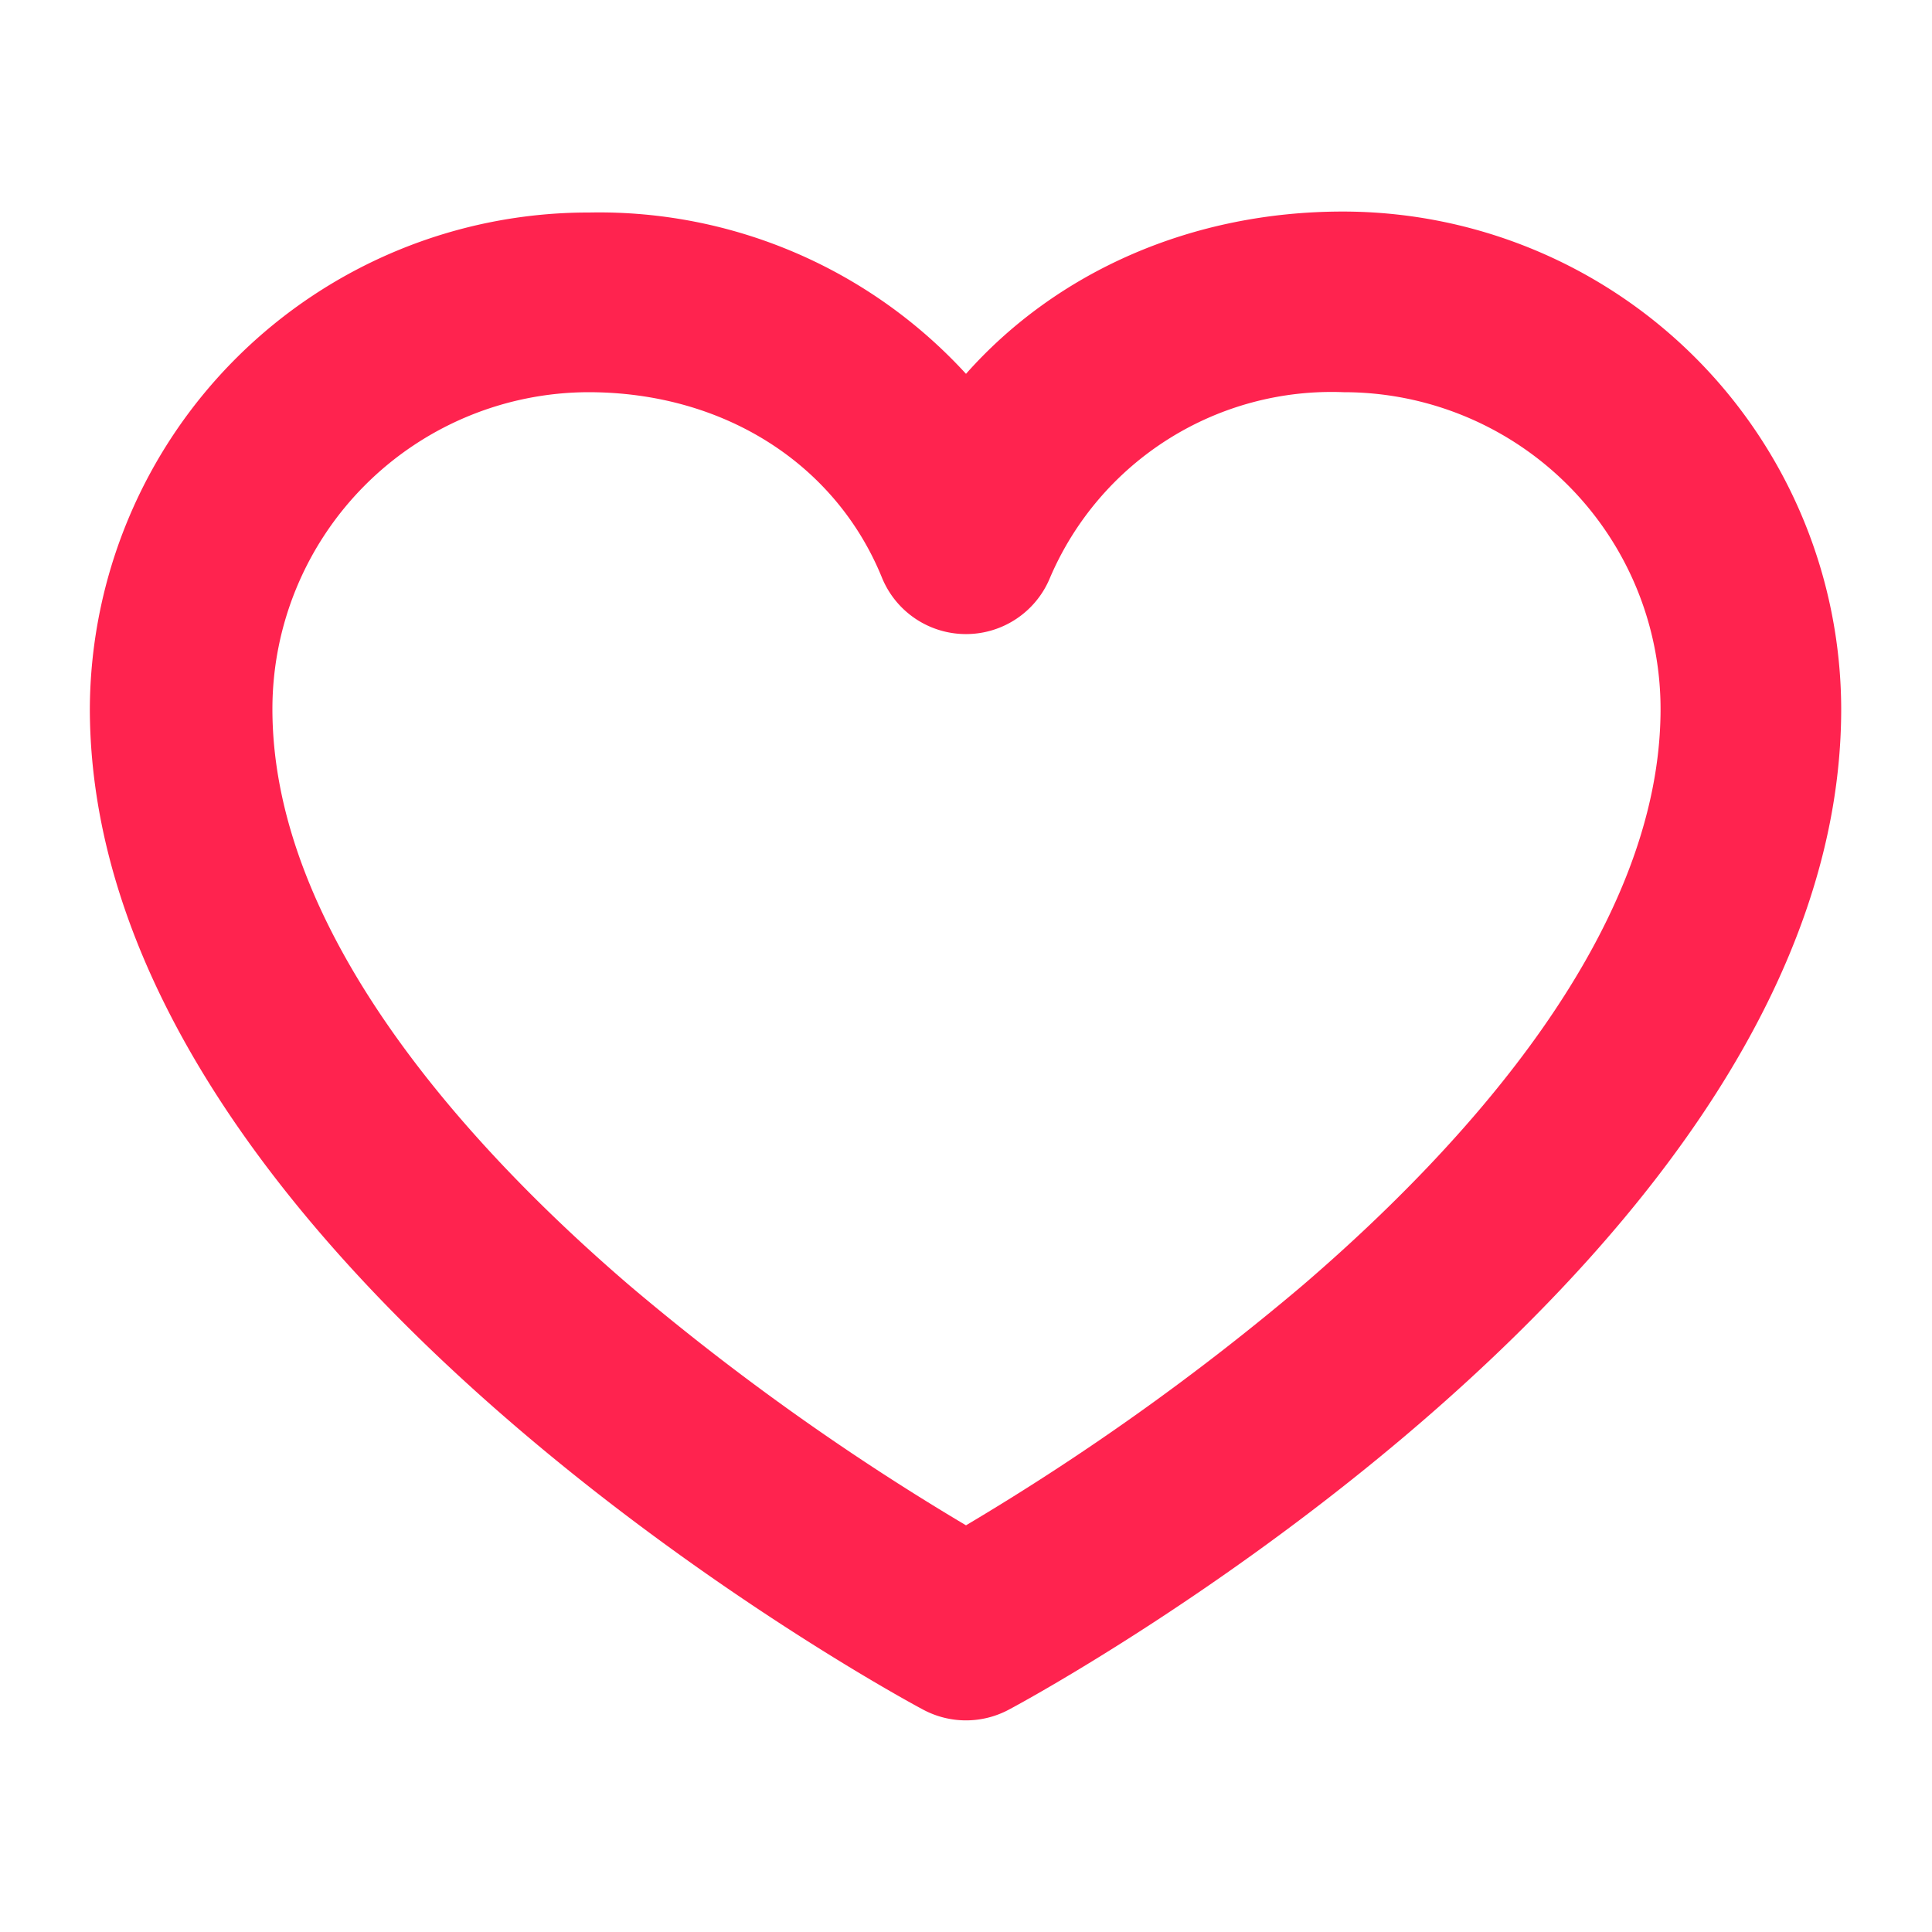 <svg xmlns="http://www.w3.org/2000/svg" width="20" height="20" fill="none" viewBox="0 0 20 20"><path fill="#FF234F" d="M13.9 2.19c-1.56 0-2.96.62-3.9 1.68A5.15 5.15 0 0 0 6.1 2.2 5.16 5.16 0 0 0 .93 7.34C.94 13 9.2 17.51 9.56 17.7a.94.94 0 0 0 .88 0c.36-.19 8.62-4.7 8.62-10.36a5.16 5.16 0 0 0-5.15-5.15Zm-.42 11.12A25.68 25.68 0 0 1 10 15.79a25.68 25.68 0 0 1-3.48-2.48c-1.69-1.45-3.7-3.67-3.7-5.97a3.28 3.28 0 0 1 3.27-3.28c1.4 0 2.56.74 3.04 1.92a.94.94 0 0 0 1.74 0 3.17 3.17 0 0 1 3.04-1.92 3.28 3.28 0 0 1 3.28 3.28c0 2.3-2.02 4.52-3.71 5.97Z"/></svg>